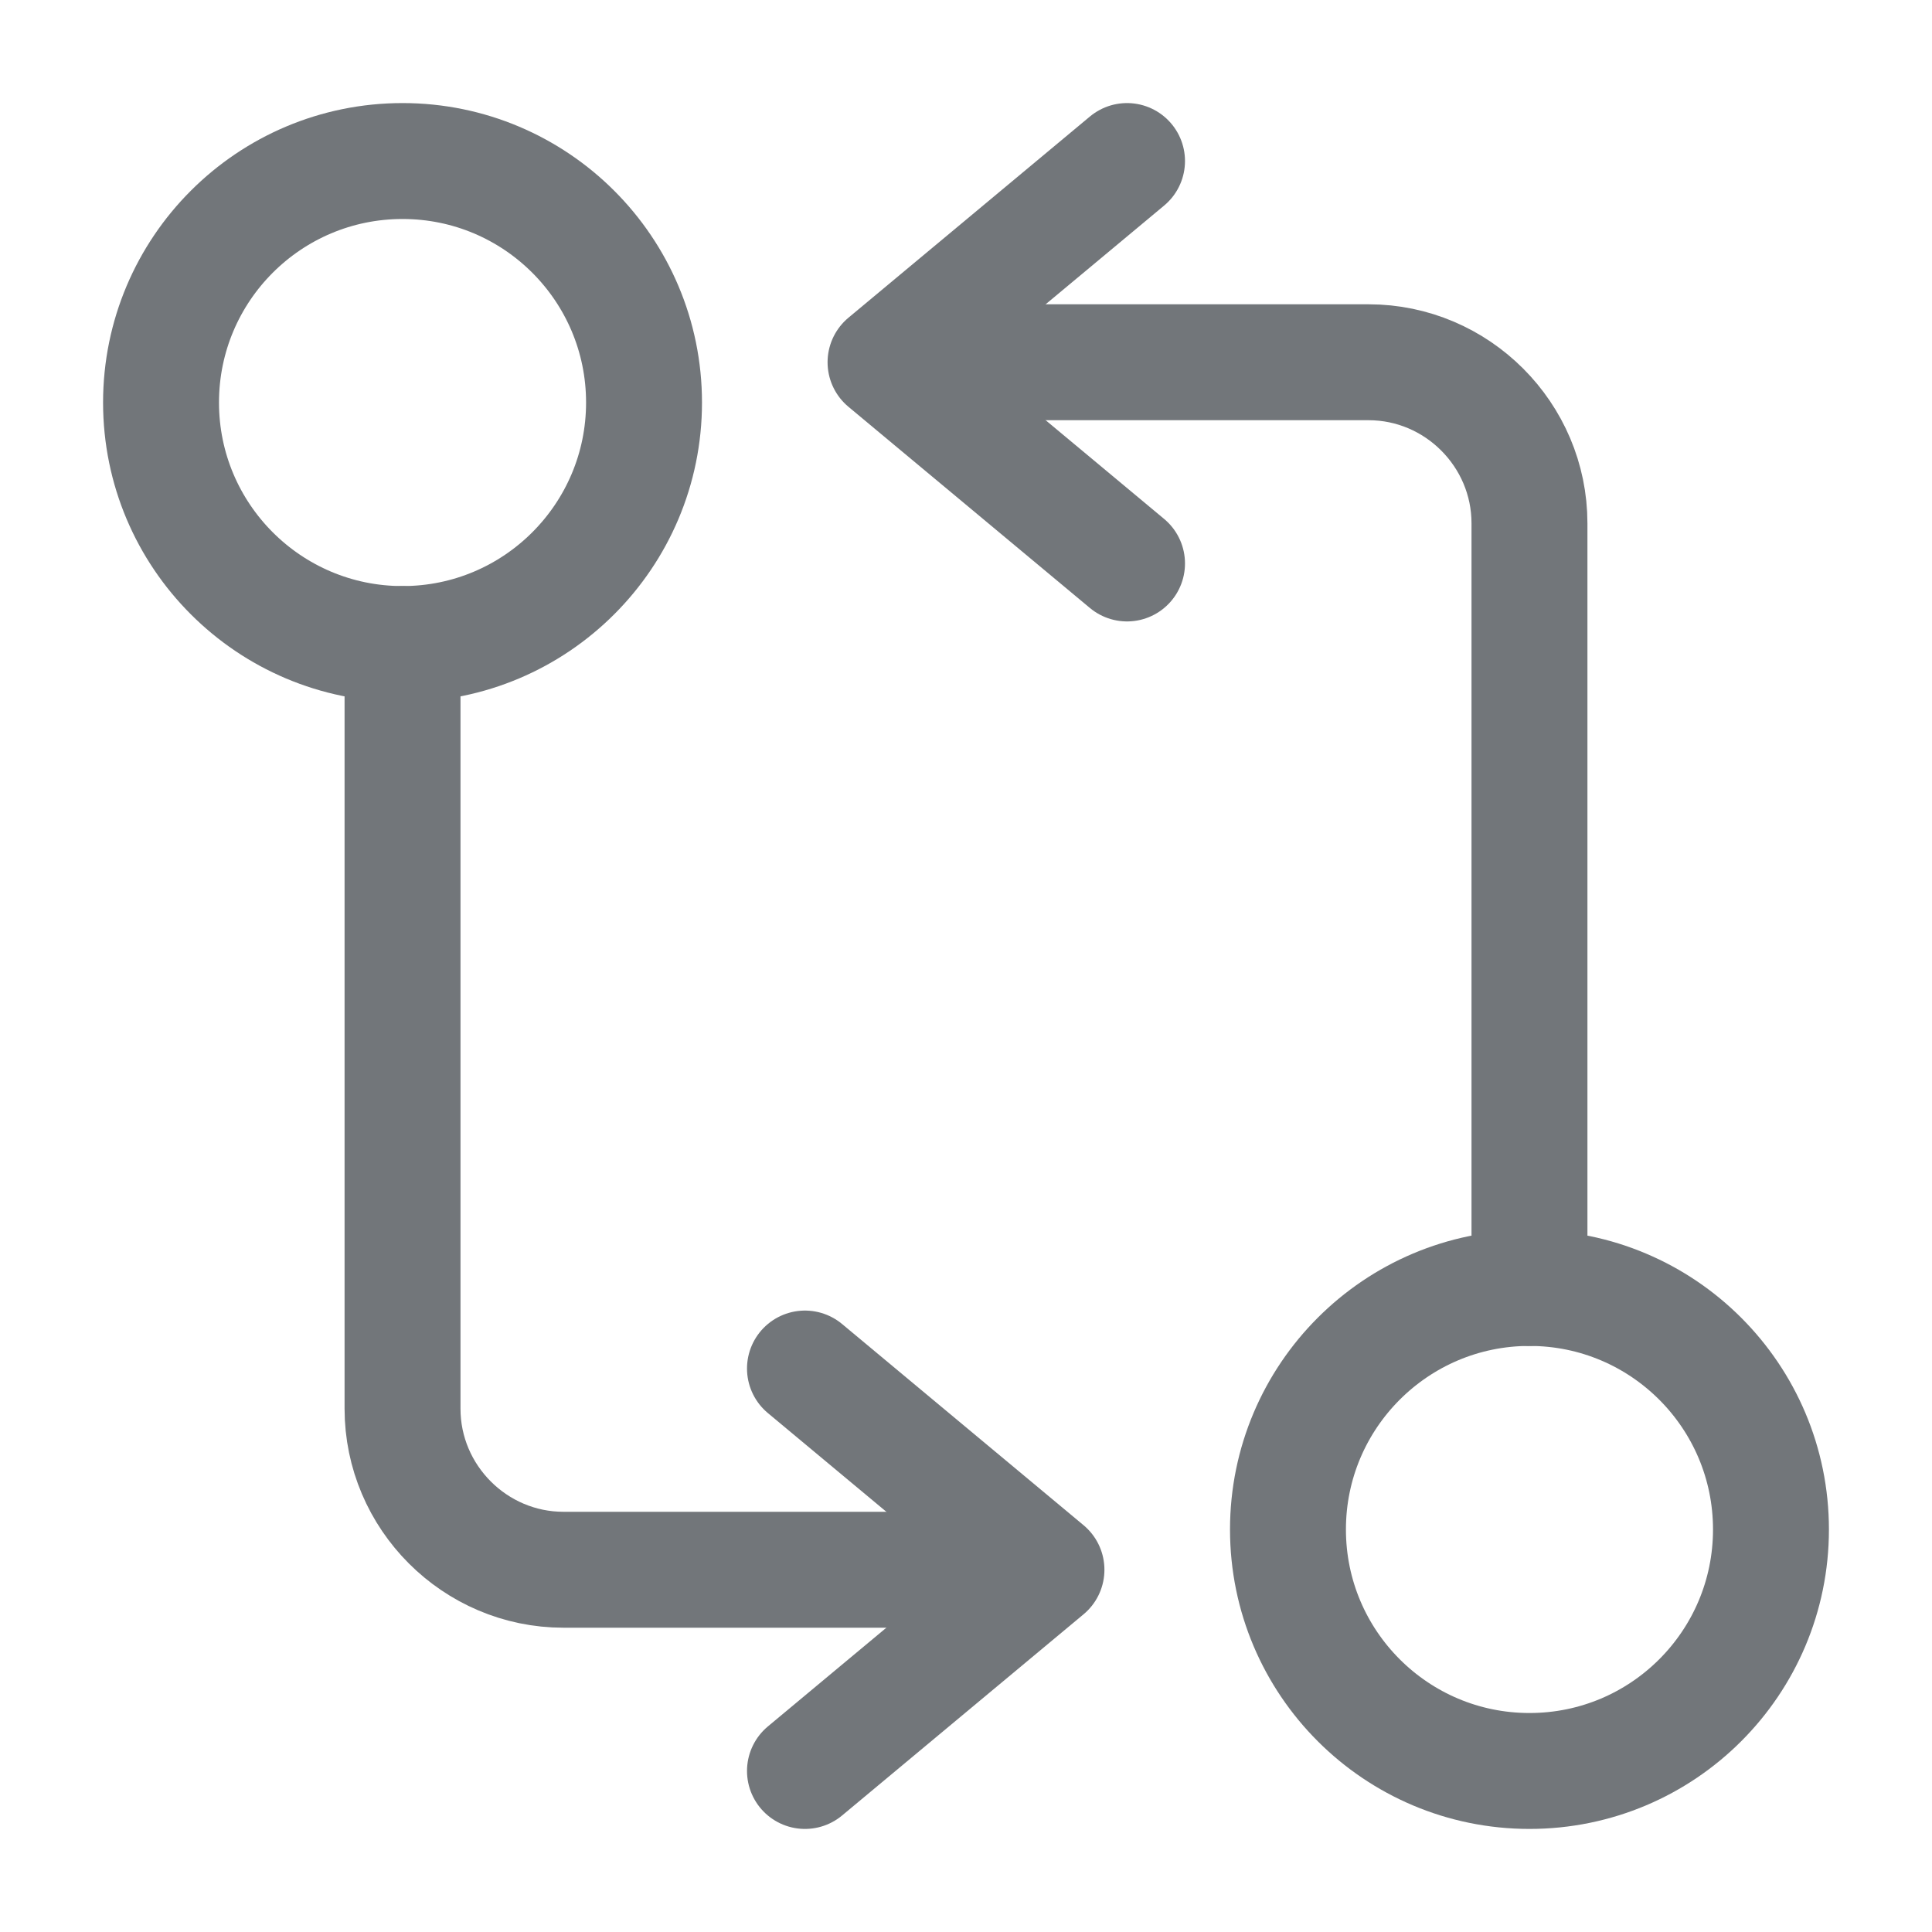 <svg width="20" height="20" viewBox="0 0 20 20" fill="none" xmlns="http://www.w3.org/2000/svg">
<path d="M15.833 13.333V5.417C15.833 4.5 15.083 3.75 14.167 3.75H9.583" stroke="#72767A" stroke-width="1.2" stroke-linecap="round" stroke-linejoin="round"/>
<path d="M11.667 1.667L9.167 3.75L11.667 5.833" stroke="#72767A" stroke-width="1.2" stroke-linecap="round" stroke-linejoin="round"/>
<path d="M15.833 18.333C17.214 18.333 18.333 17.214 18.333 15.833C18.333 14.453 17.214 13.333 15.833 13.333C14.453 13.333 13.333 14.453 13.333 15.833C13.333 17.214 14.453 18.333 15.833 18.333Z" stroke="#72767A" stroke-width="1.2" stroke-linecap="round" stroke-linejoin="round"/>
<path d="M4.167 6.667V14.583C4.167 15.5 4.917 16.25 5.833 16.25H10.417" stroke="#72767A" stroke-width="1.2" stroke-linecap="round" stroke-linejoin="round"/>
<path d="M8.333 18.333L10.833 16.25L8.333 14.167" stroke="#72767A" stroke-width="1.2" stroke-linecap="round" stroke-linejoin="round"/>
<path d="M4.167 6.667C5.547 6.667 6.667 5.547 6.667 4.167C6.667 2.786 5.547 1.667 4.167 1.667C2.786 1.667 1.667 2.786 1.667 4.167C1.667 5.547 2.786 6.667 4.167 6.667Z" stroke="#72767A" stroke-width="1.2" stroke-linecap="round" stroke-linejoin="round"/>
</svg>
